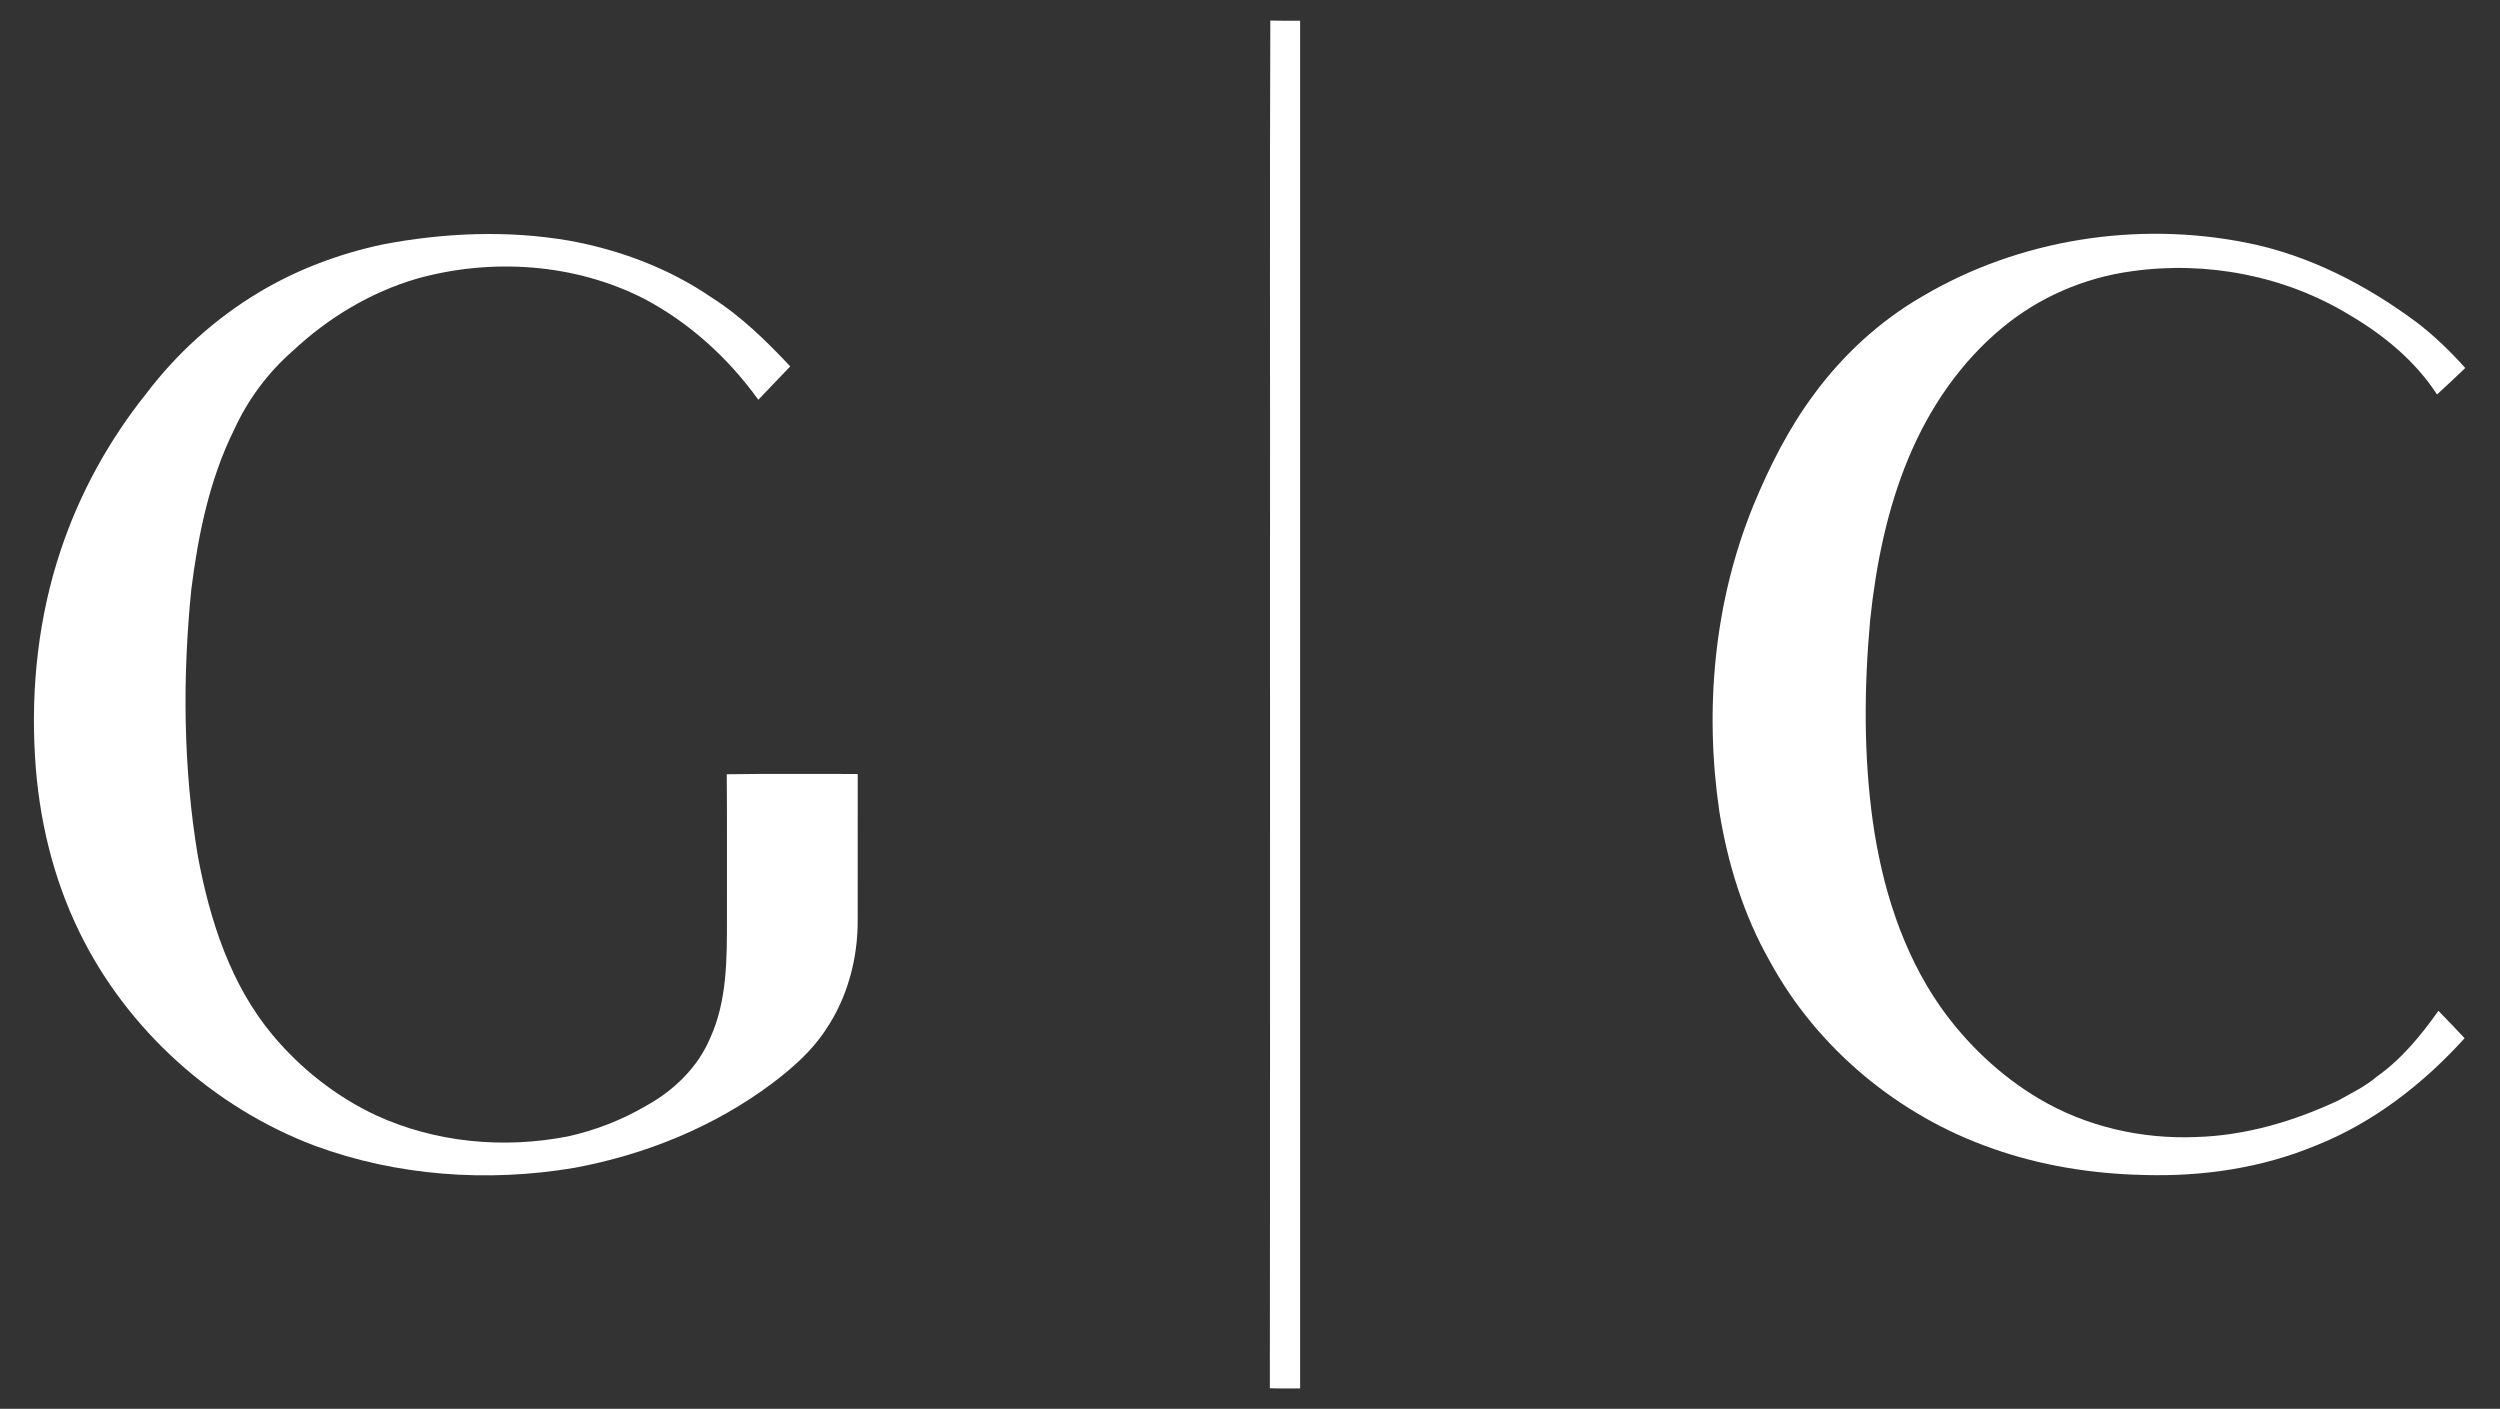 <?xml version="1.0" encoding="UTF-8"?> <!-- Creator: CorelDRAW --> <svg xmlns="http://www.w3.org/2000/svg" xmlns:xlink="http://www.w3.org/1999/xlink" xmlns:xodm="http://www.corel.com/coreldraw/odm/2003" xml:space="preserve" width="344.311mm" height="194.028mm" style="shape-rendering:geometricPrecision; text-rendering:geometricPrecision; image-rendering:optimizeQuality; fill-rule:evenodd; clip-rule:evenodd" viewBox="0 0 34431.1 19402.76"><rect x="0" y="0" width="34431.1" height="19402.76" fill="#333333" stroke="none"/> <defs> <style type="text/css"> <![CDATA[ .fil0 {fill:white;fill-rule:nonzero} ]]> </style> </defs> <g id="__x0023_Layer_x0020_1">  <g id="_1594540147328"> <path class="fil0" d="M17491.27 7644.57c2.74,-2453.86 -5.5,-4908.05 4.11,-7361.57 136.62,4.13 273.57,2.75 410.52,2.75 0.35,6278.97 0.69,12557.6 0,18836.23 -139.01,0 -278.03,2.4 -417.04,-2.41 5.49,-3825.11 0.68,-7650.23 2.41,-11475z"></path> <path class="fil0" d="M5280.34 3364.65c842.67,-159.61 1714.16,-195.99 2561.29,-49.77 697.13,127.01 1376.42,382.38 1962.33,784.66 406.05,258.12 751.36,597.24 1079.5,946.33 -145.53,154.12 -292.79,306.85 -439.35,459.94 -412.92,-573.56 -950.1,-1064.06 -1577.55,-1393.57 -954.91,-485.69 -2095.16,-560.87 -3121.47,-275.28 -641.86,187.07 -1228.81,541.64 -1715.19,998.15 -341.18,297.59 -616.47,670.02 -804.56,1081.22 -341.19,687.52 -496,1449.18 -591.08,2205.69 -122.53,1221.95 -110.86,2462.78 92,3675.81 164.41,879.39 450.33,1768.39 1033.85,2463.81 384.78,458.91 867.03,838.2 1409.36,1094.61 821.05,380.65 1765.31,468.18 2650.19,295.19 378.95,-83.76 745.19,-225.86 1080.19,-422.54 381.69,-209.72 712.92,-530.66 883.17,-936.71 231.35,-511.79 229.29,-1086.38 228.95,-1636.94 -1.38,-663.83 2.74,-1328.01 -2.41,-1991.85 601.02,-9.61 1202.39,-1.71 1803.41,-3.77 -0.35,665.2 0.34,1330.76 -0.35,1996.3 5.15,541.31 -140.04,1088.78 -447.59,1537.4 -189.12,285.92 -450.33,514.18 -721.16,720.47 -801.13,603.08 -1753.28,988.89 -2736,1170.47 -1189.68,200.79 -2437.03,113.61 -3572.14,-304.46 -1396.66,-528.26 -2583.95,-1597.12 -3240.23,-2939.55 -368.64,-752.39 -564.64,-1583.04 -613.03,-2417.81 -58.34,-960.06 49.08,-1934.18 354.91,-2847.91 259.84,-778.47 661.44,-1509.24 1173.9,-2149.73 423.56,-559.83 954.56,-1038.66 1556.95,-1399.75 527.57,-315.44 1111.08,-534.09 1712.11,-660.41z"></path> <path class="fil0" d="M26480.49 4078.94c1331.45,-786.37 2959.11,-1038.65 4471.45,-733.51 851.94,170.6 1638.99,579.05 2332.35,1094.26 244.04,186.04 463.03,400.57 668.29,628.49 -129.4,121.85 -257.09,245.76 -388.89,364.86 -299.66,-462.69 -735.58,-819.66 -1207.19,-1096.66 -890.03,-540.95 -1970.91,-746.9 -2999.62,-600.33 -652.51,88.56 -1279.96,359.37 -1785.9,782.25 -568.75,470.25 -995.41,1097.35 -1279.96,1774.91 -299.31,712.58 -453.43,1477.33 -534.09,2243.45 -83.75,924.7 -91.98,1860.73 37.08,2781.66 127.68,896.89 404.33,1789.67 924.69,2539.32 361.09,512.81 825.86,955.94 1366.46,1275.83 648.73,384.79 1413.14,557.44 2164.5,526.2 679.29,-20.25 1342.43,-216.59 1954.78,-503.54 180.55,-101.94 370.02,-191.87 528.94,-327.45 341.87,-241.3 609.26,-568.41 849.88,-907.19 122.18,123.9 240.6,251.25 360.74,377.22 -570.13,629.16 -1257.99,1164.97 -2051.57,1479.38 -744.85,308.92 -1559.7,428.71 -2362.9,404.34 -712.22,-15.1 -1425.49,-128.37 -2097.22,-367.95 -1285.45,-449.31 -2404.77,-1375.73 -3056.93,-2574.68 -361.45,-635.01 -580.09,-1344.15 -695.76,-2063.59 -207.32,-1412.45 -72.77,-2886.34 468.19,-4213.33 222.07,-537.17 485.69,-1061.99 833.73,-1529.84 400.92,-546.44 910.98,-1015.31 1498.95,-1354.1z"></path> </g> </g> </svg> 